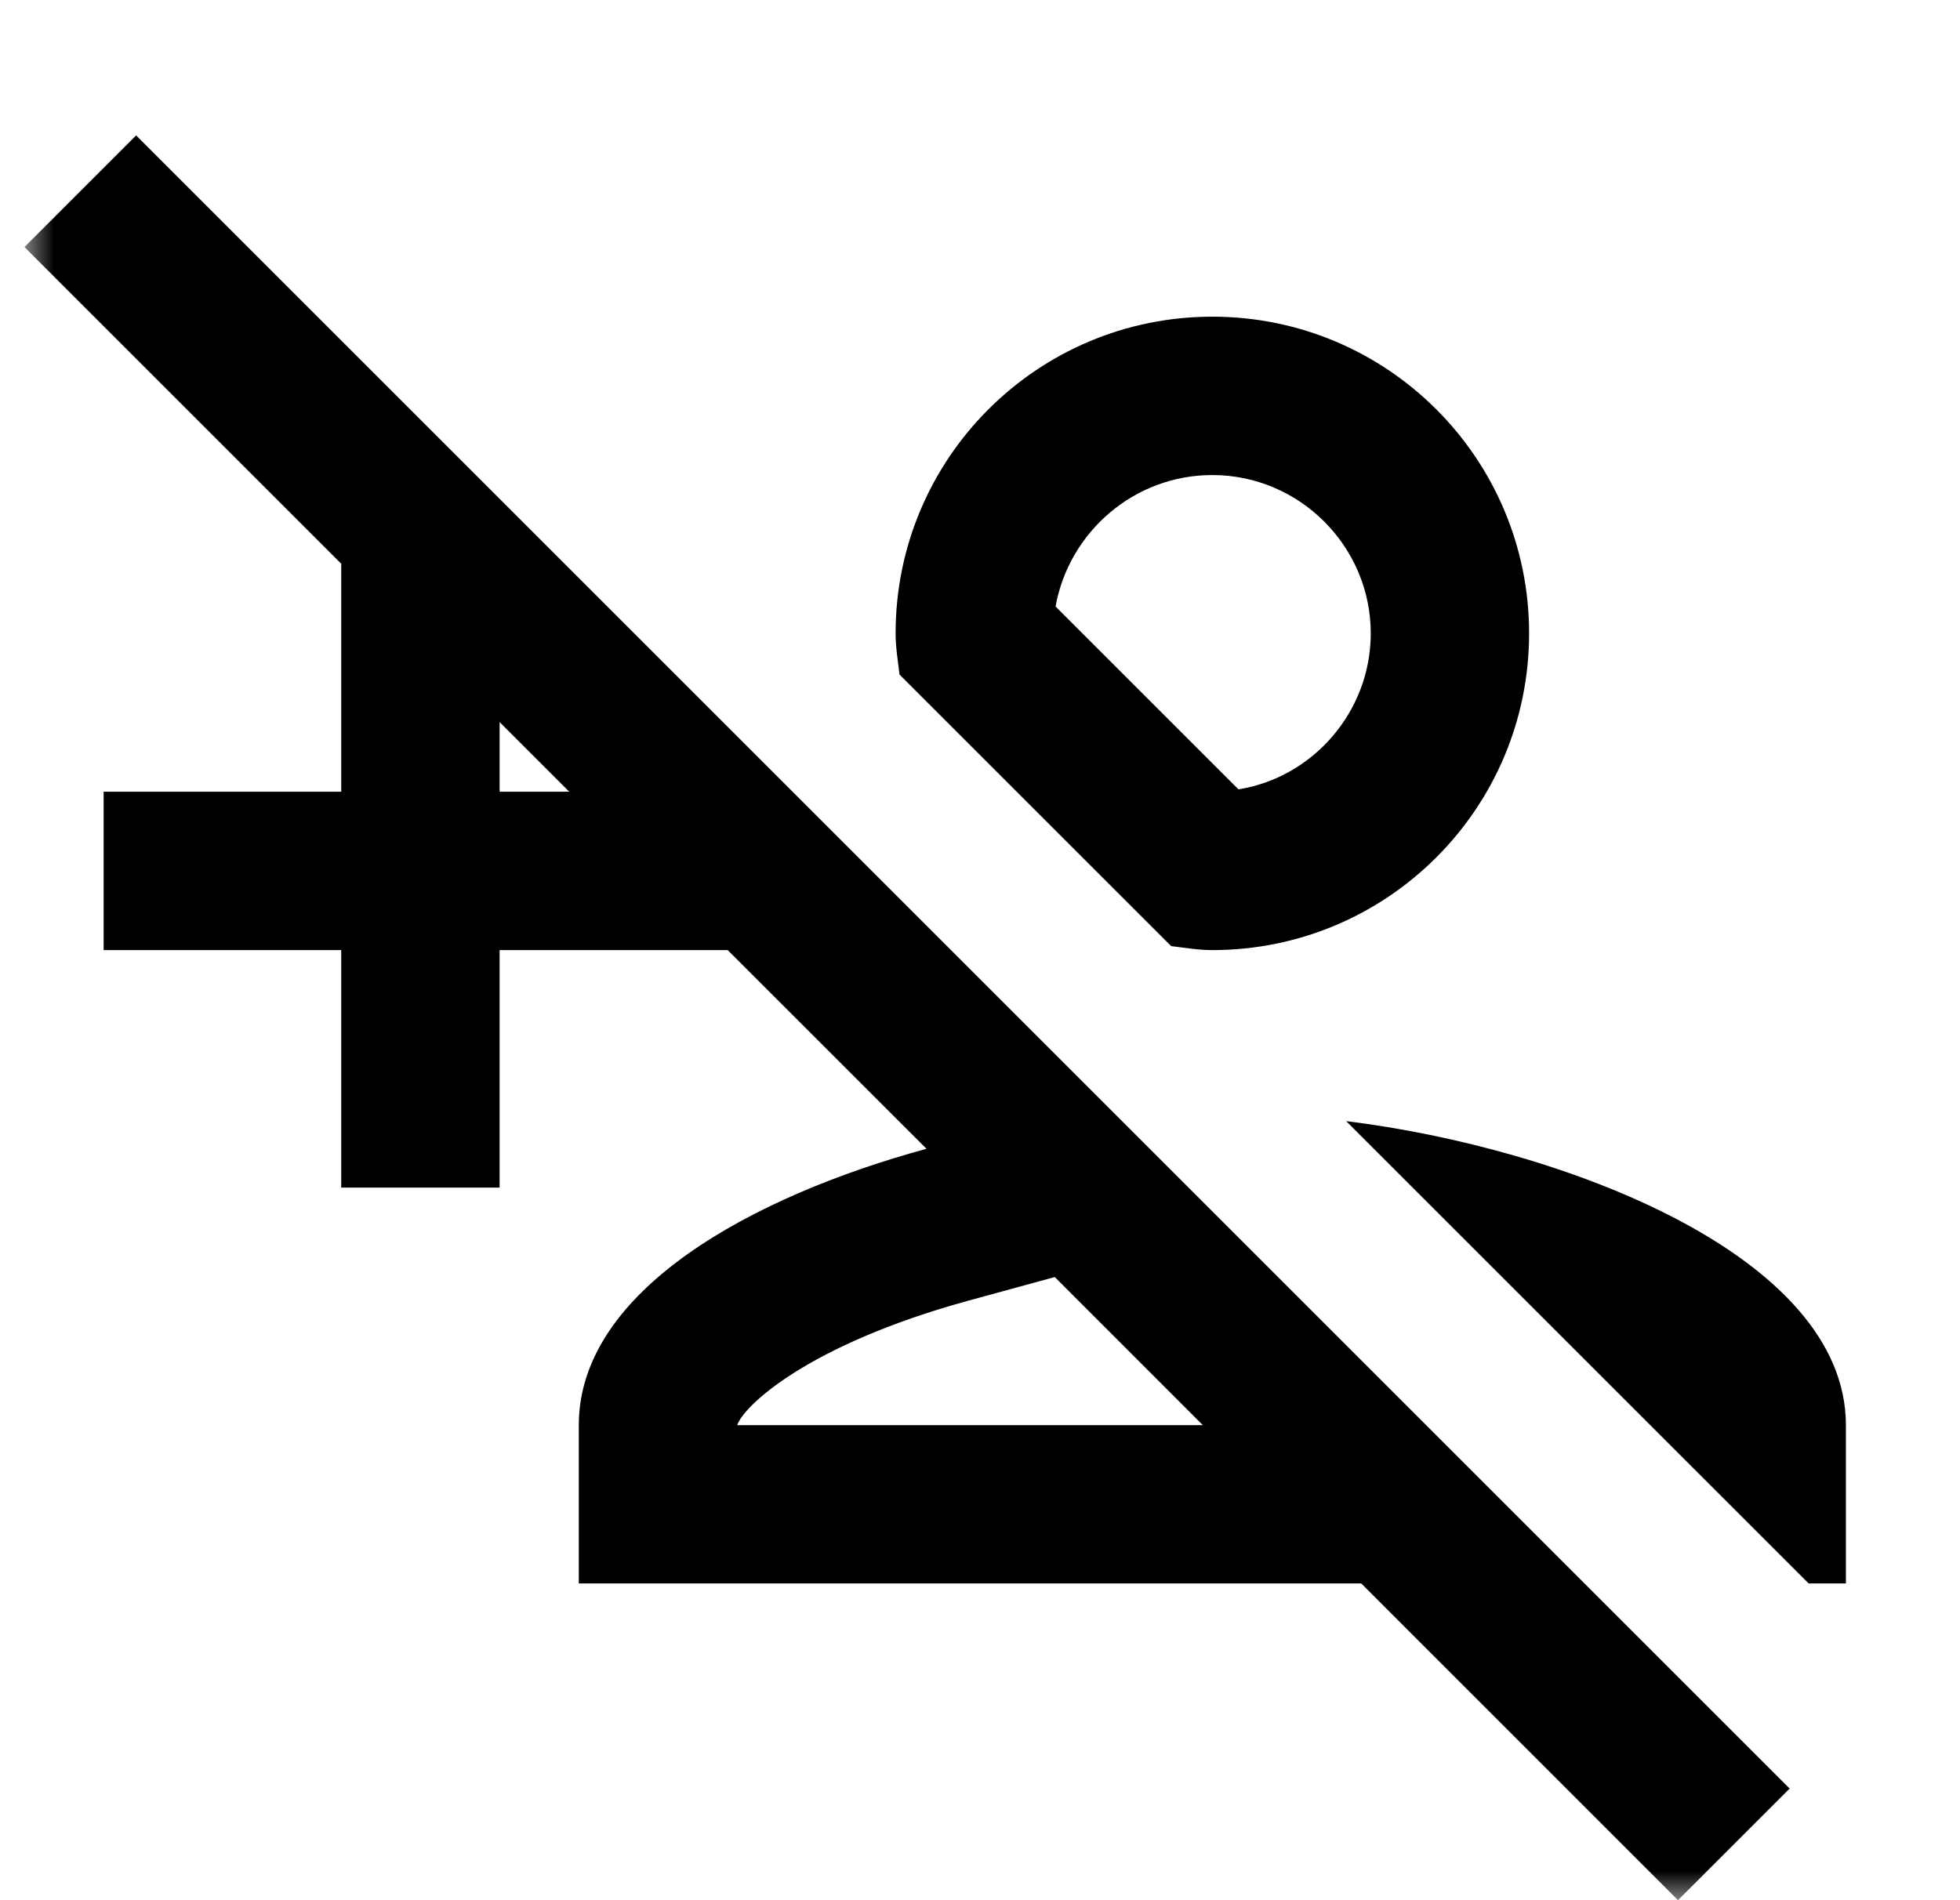 <?xml version="1.0" encoding="UTF-8"?> <svg xmlns="http://www.w3.org/2000/svg" viewBox="0 0 33.00 32.00" data-guides="{&quot;vertical&quot;:[],&quot;horizontal&quot;:[]}"><defs><linearGradient id="tSvgGradientd75ce24c81" x1="15.745" x2="15.745" y1="2.28" y2="32" gradientUnits="userSpaceOnUse" gradientTransform=""><stop offset="0.491" stop-color="hsl(209.988,92.63%,62.75%)" stop-opacity="1" transform="translate(-6320, -4865)"></stop><stop offset="1" stop-color="hsl(183.42,66.04%,41.57%)" stop-opacity="1" transform="translate(-6320, -4865)"></stop></linearGradient></defs><mask x="0.412" y="0" width="32" height="32" data-from-defs="true" maskUnits="userSpaceOnUse" maskContentUnits="userSpaceOnUse" id="tSvg7506c6360f"><path fill="white" width="32" height="32" id="tSvg136ece44b9f" title="Rectangle 4" fill-opacity="1" stroke="none" stroke-opacity="1" d="M0.412 0H32.412V32H0.412Z" style="transform-origin: 16.412px 16px;"></path></mask><path fill="url(#tSvgGradientd75ce24c81)" stroke="none" fill-opacity="1" stroke-width="1" stroke-opacity="1" id="tSvgd28e027659" title="Path 6" d="M20.412 8C21.879 8 23.079 9.2 23.079 10.666C23.079 11.986 22.105 13.093 20.852 13.293C19.825 12.266 18.799 11.24 17.772 10.213C17.999 8.96 19.092 8 20.412 8ZM20.412 5.333C17.465 5.333 15.079 7.72 15.079 10.666C15.079 10.906 15.119 11.133 15.145 11.36C16.67 12.884 18.194 14.409 19.719 15.933C19.945 15.96 20.172 16 20.412 16C23.359 16 25.745 13.613 25.745 10.666C25.745 7.72 23.359 5.333 20.412 5.333ZM22.665 18.88C25.261 21.475 27.857 24.071 30.452 26.666C30.661 26.666 30.87 26.666 31.079 26.666C31.079 25.778 31.079 24.889 31.079 24C31.079 21.146 26.332 19.333 22.665 18.88ZM17.759 21.506C18.59 22.338 19.421 23.169 20.252 24C17.639 24 15.025 24 12.412 24C12.519 23.68 13.585 22.653 16.292 21.907C16.781 21.773 17.27 21.64 17.759 21.506C17.759 21.506 17.759 21.506 17.759 21.506ZM2.292 2.28C1.665 2.906 1.039 3.533 0.412 4.16C2.19 5.938 3.968 7.715 5.745 9.493C5.745 10.773 5.745 12.053 5.745 13.333C4.412 13.333 3.079 13.333 1.745 13.333C1.745 14.222 1.745 15.111 1.745 16C3.079 16 4.412 16 5.745 16C5.745 17.333 5.745 18.666 5.745 20C6.634 20 7.523 20 8.412 20C8.412 18.666 8.412 17.333 8.412 16C9.692 16 10.972 16 12.252 16C13.368 17.115 14.483 18.231 15.599 19.346C12.665 20.146 9.745 21.733 9.745 24C9.745 24.889 9.745 25.778 9.745 26.666C14.137 26.666 18.528 26.666 22.919 26.666C24.697 28.444 26.474 30.222 28.252 32C28.879 31.373 29.505 30.747 30.132 30.12C20.852 20.84 11.572 11.56 2.292 2.28ZM8.412 13.333C8.412 12.942 8.412 12.551 8.412 12.16C8.803 12.551 9.194 12.942 9.585 13.333C9.194 13.333 8.803 13.333 8.412 13.333Z" mask="url(#tSvg7506c6360f)"></path></svg> 